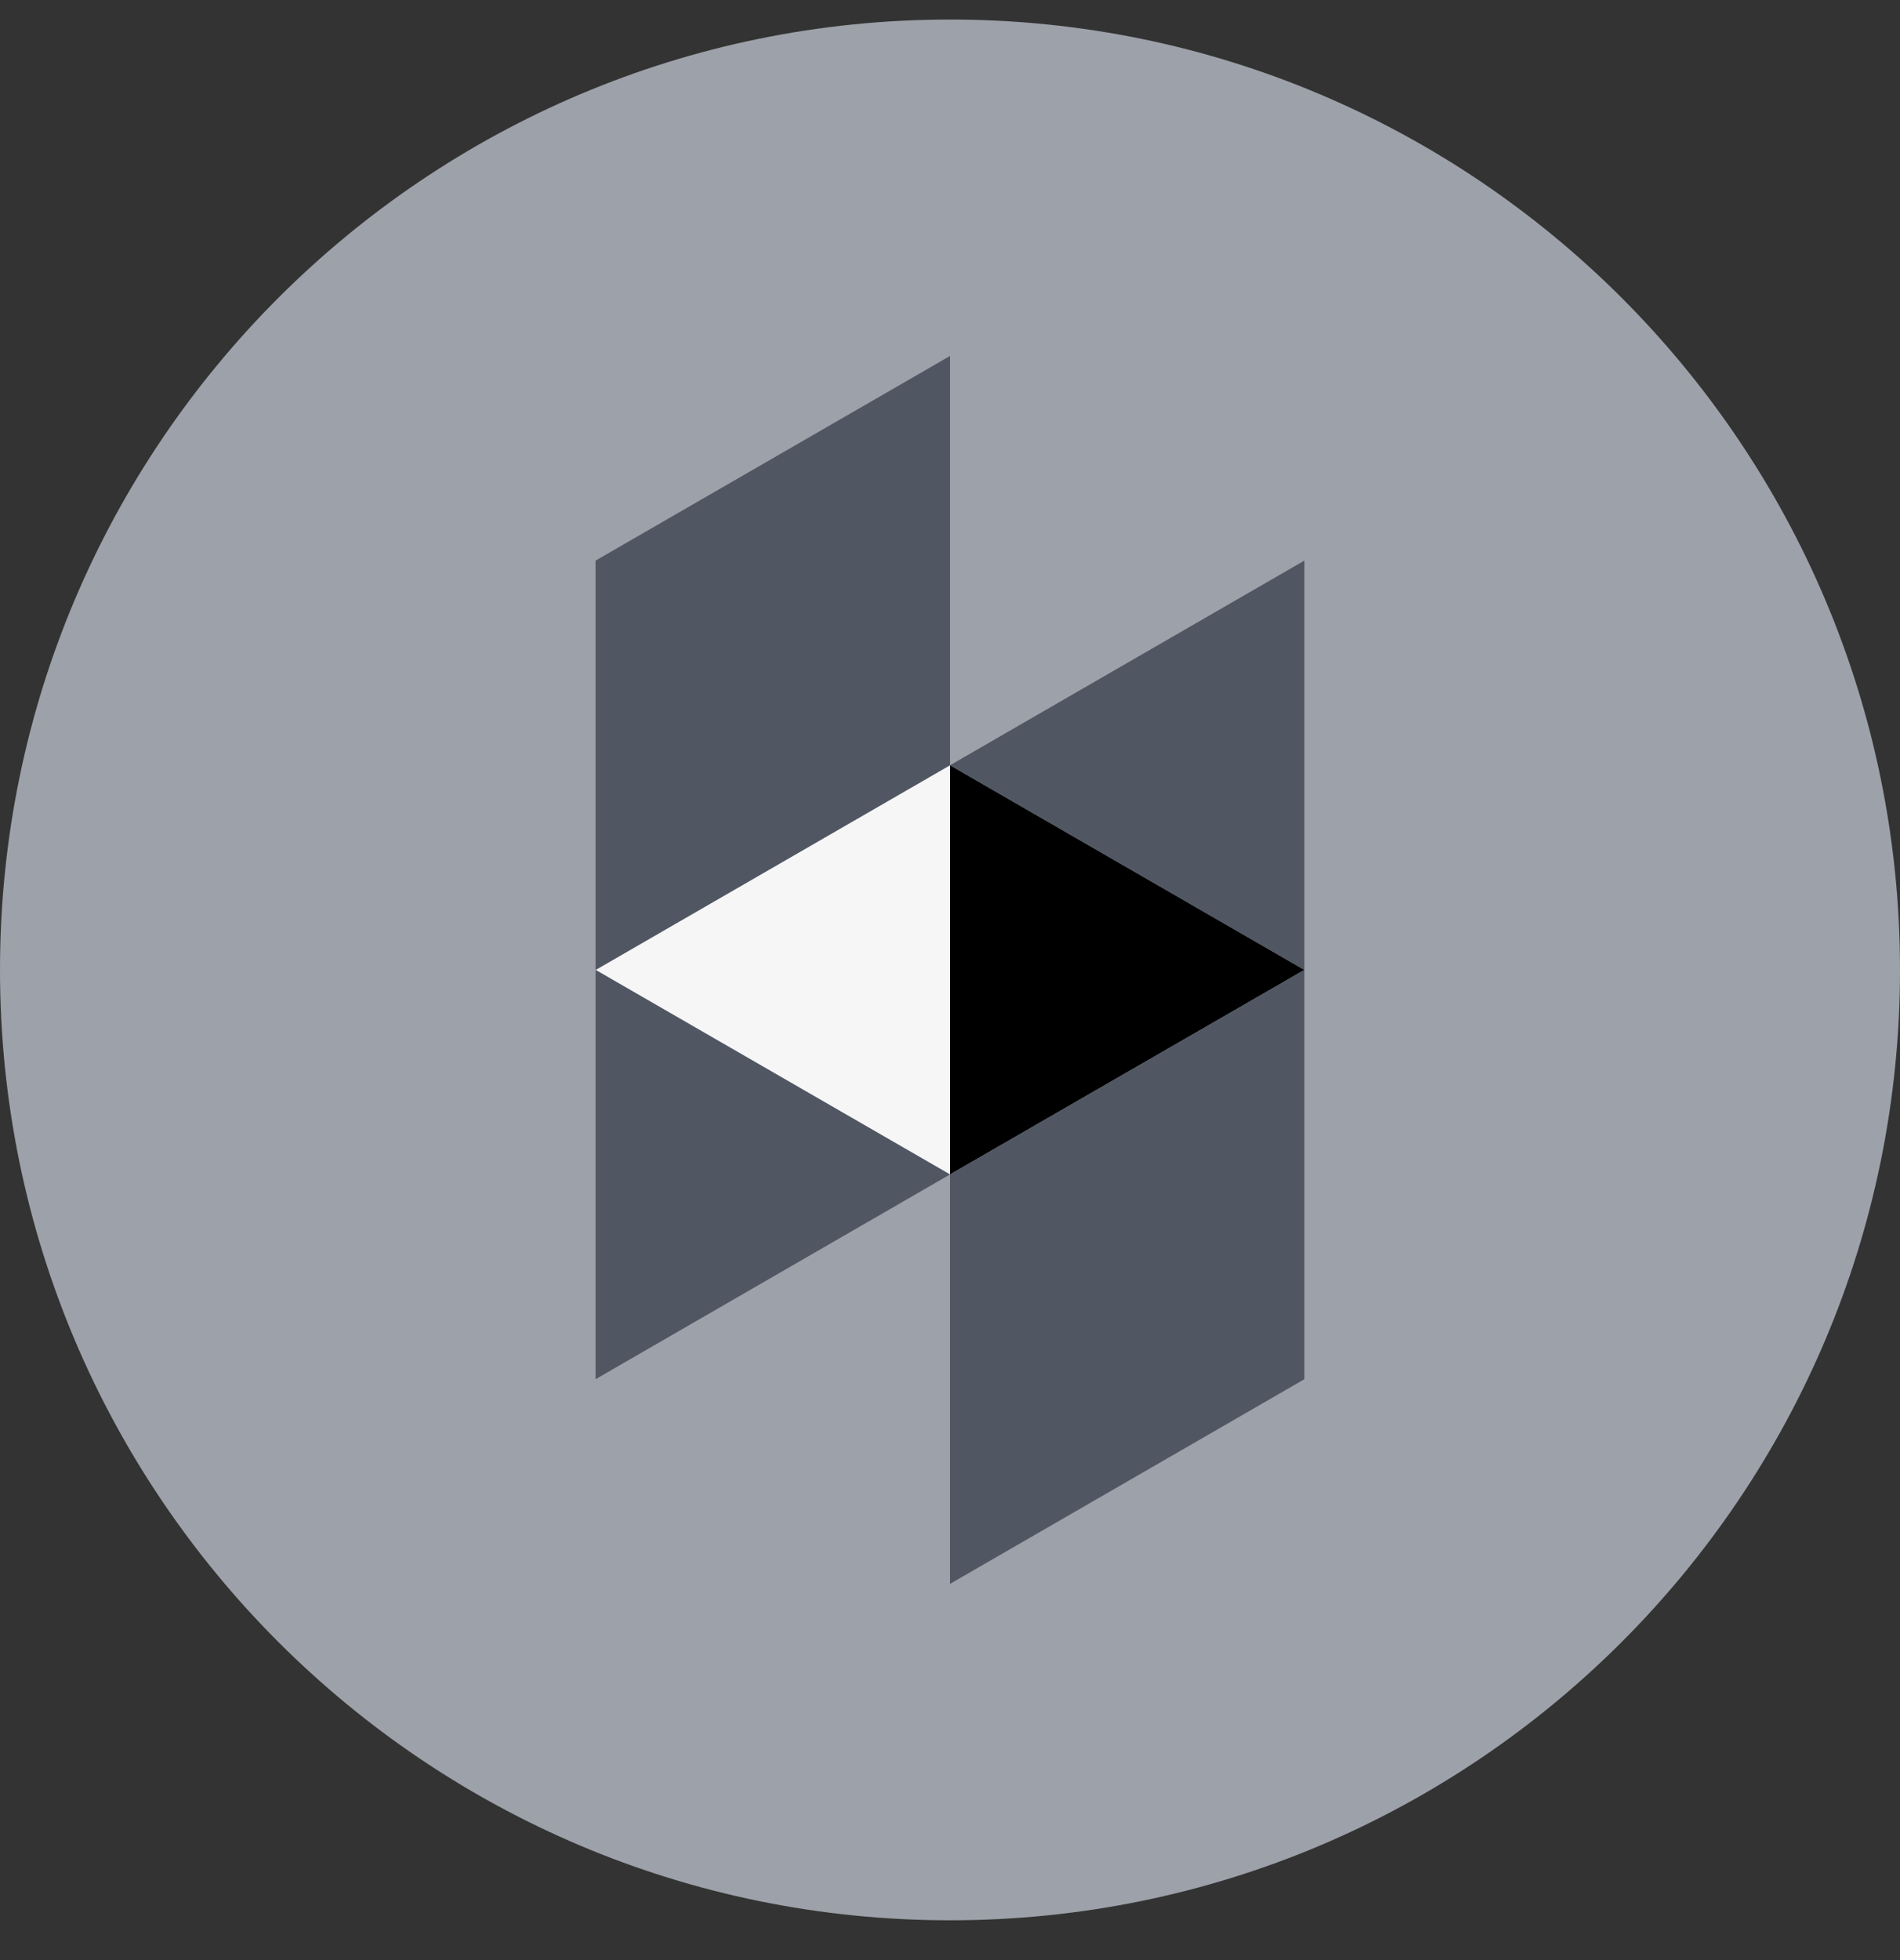 <?xml version="1.0" encoding="UTF-8" standalone="no"?>
<svg width="32px" height="33px" viewBox="0 0 32 33" version="1.1" xmlns="http://www.w3.org/2000/svg" xmlns:xlink="http://www.w3.org/1999/xlink">
    <rect x="0" y="0" width="32" height="33" fill="#333333" stroke="none"/>
    <!-- Generator: Sketch 49.2 (51160) - http://www.bohemiancoding.com/sketch -->
    <title>Icon_Houzz</title>
    <desc>Created with Sketch.</desc>
    <defs></defs>
    <g id="Icon_Houzz" stroke="none" stroke-width="1" fill="none" fill-rule="evenodd">
        <path d="M16.001,32.33 C24.838,32.33 32,25.166 32,16.329 C32,7.494 24.838,0.329 16.001,0.329 C7.164,0.329 0,7.494 0,16.329 C0,25.166 7.164,32.33 16.001,32.33" id="Shape" fill="#9DA1A9" fill-rule="nonzero"></path>
        <polygon id="Shape" fill="#000000" fill-rule="nonzero" points="16 19.773 16 12.883 21.969 16.329"></polygon>
        <polygon id="Shape" fill="#505763" fill-rule="nonzero" points="21.969 16.329 21.969 9.438 16 12.884"></polygon>
        <polygon id="Shape" fill="#F6F6F7" fill-rule="nonzero" points="16 19.773 16 12.885 10.031 16.33"></polygon>
        <polygon id="Shape" fill="#505763" fill-rule="nonzero" points="16 19.773 16 19.773 16 26.666 21.969 23.22 21.969 16.33"></polygon>
        <polygon id="Shape" fill="#505763" fill-rule="nonzero" points="10.031 9.438 10.031 9.438 10.031 16.33 16 12.883 16 5.993"></polygon>
        <polygon id="Shape" fill="#505763" fill-rule="nonzero" points="10.031 23.22 10.031 16.329 16 19.773"></polygon>
    </g>
</svg>